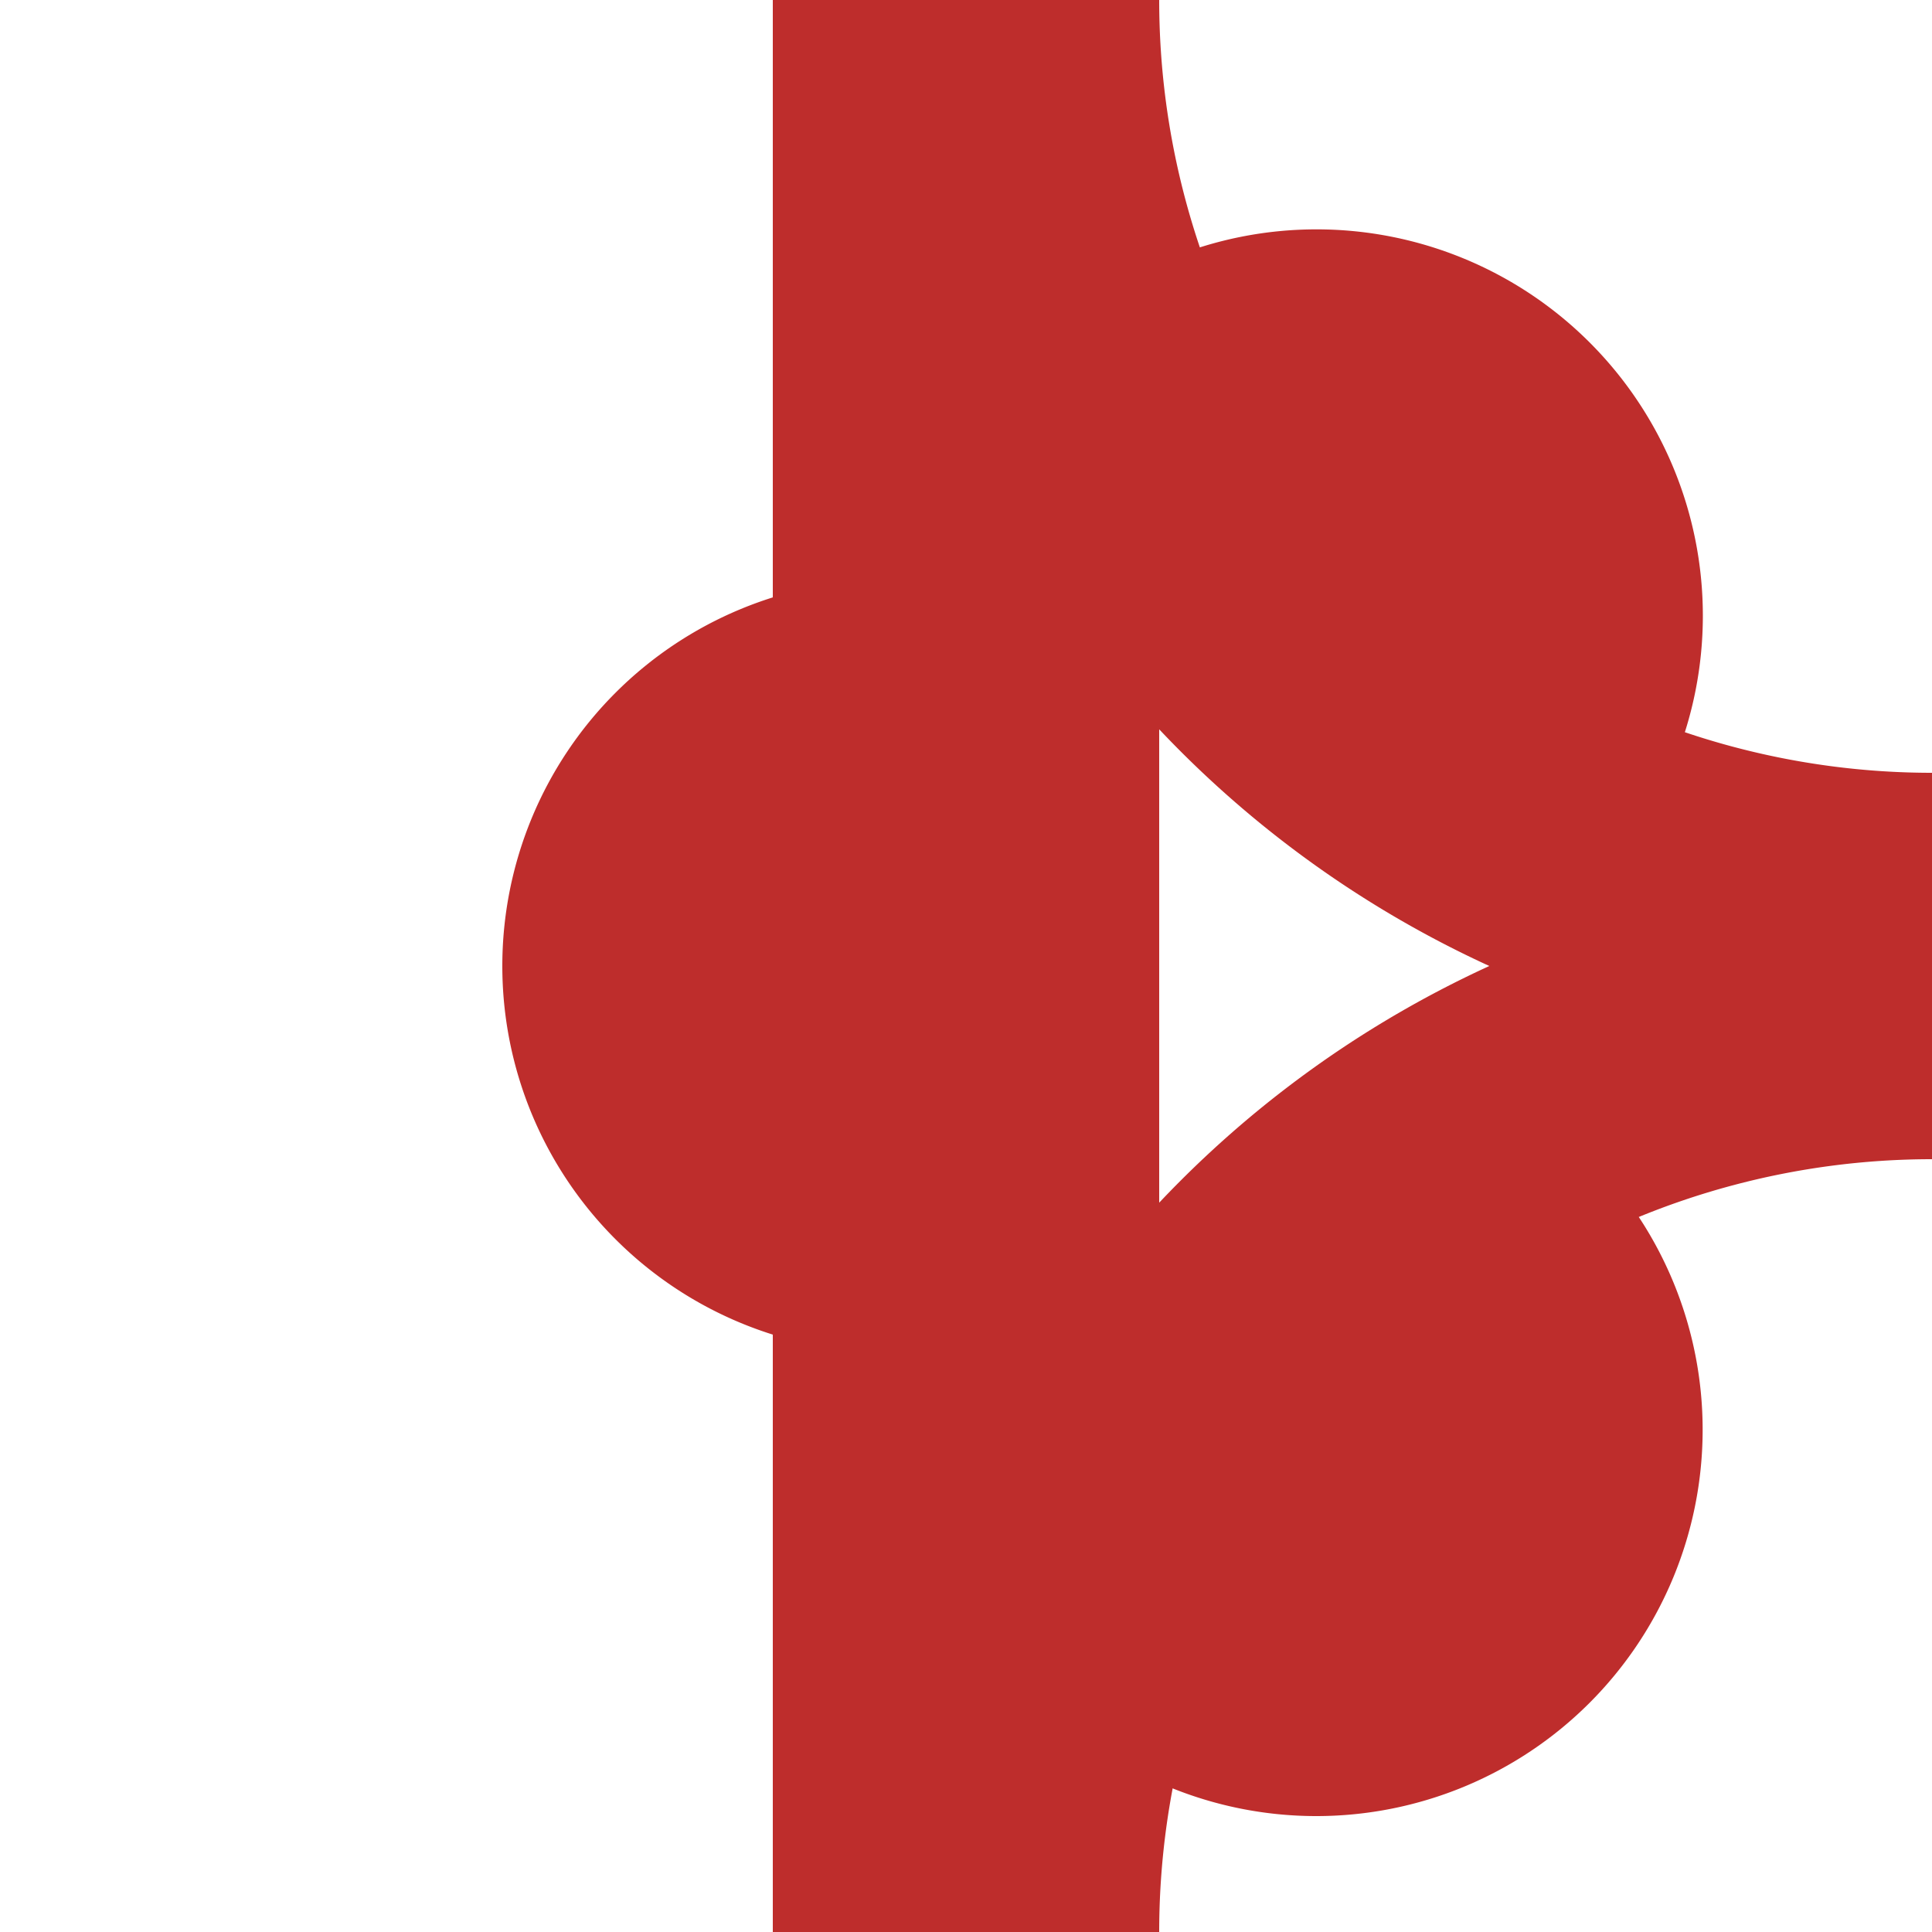 <?xml version="1.0" encoding="UTF-8" standalone="no"?>
<!-- created by de:User:Dealerofsalvation
     based on work by de:User:Bernina
     and de:User:Torben Hedderich -->
<svg
   xmlns:dc="http://purl.org/dc/elements/1.1/"
   xmlns:cc="http://web.resource.org/cc/"
   xmlns:rdf="http://www.w3.org/1999/02/22-rdf-syntax-ns#"
   xmlns:svg="http://www.w3.org/2000/svg"
   xmlns="http://www.w3.org/2000/svg"
   xmlns:sodipodi="http://sodipodi.sourceforge.net/DTD/sodipodi-0.dtd"
   xmlns:inkscape="http://www.inkscape.org/namespaces/inkscape"
   width="500"
   height="500"
   viewBox="0 0 500 500"
   id="svg2"
   sodipodi:version="0.32"
   inkscape:version="0.44.1"
   sodipodi:docname="BSicon_BHFABZld.svg"
   sodipodi:docbase="C:\Documents and Settings\Simon\My Documents\My Pictures\Wikipedia">
<defs
   id="defs23" />
<sodipodi:namedview
   inkscape:window-height="480"
   inkscape:window-width="640"
   inkscape:pageshadow="2"
   inkscape:pageopacity="0.0"
   guidetolerance="10.0"
   gridtolerance="10.0"
   objecttolerance="10.0"
   borderopacity="1.0"
   bordercolor="#666666"
   pagecolor="#ffffff"
   id="base" />
<title
   id="title4">BS: Gleisdreieck links in Fahrtrichtung</title>
<g
   stroke="none"
   stroke-miterlimit="10"
   stroke-width="10"
   stroke-linecap="butt"
   stroke-linejoin="miter"
   fill="none"
   fill-rule="evenodd"
   id="g6">
  <g
     id="g8"><rect
   width="100"
   height="500"
   x="200"
   y="0"
   fill="#be2d2c"
   id="rect10" />
<path
   style="stroke:#be2d2c;stroke-width:75;stroke-miterlimit:10;stroke-dasharray:none;stroke-opacity:1"
   d="M262.5,0 A237.5,237.5 0 0 0 500,237.5"
   id="path12" />
<path
   style="stroke:#be2d2c;stroke-width:75;stroke-miterlimit:10;stroke-dasharray:none;stroke-opacity:1"
   d="M500,262.5 A237.5,237.5 0 0 0 262.5,500"
   id="path14" />





         /&gt;
    </g>
</g>
<path
   sodipodi:type="arc"
   style="opacity:1;fill:#be2d2c;fill-opacity:1"
   id="path1895"
   sodipodi:cx="250"
   sodipodi:cy="250"
   sodipodi:rx="100"
   sodipodi:ry="100"
   d="M 350,250 A 100,100 0 1 1 150,250 L 250,250 z"
   sodipodi:start="0"
   sodipodi:end="3.1415927"
   transform="matrix(0,1,-1,0,480,0)" />



     fill=&quot;#be2d2c&quot; /&gt;
  
     fill=&quot;#be2d2c&quot; /&gt;
  
     fill=&quot;#be2d2c&quot; /&gt;
  
     fill=&quot;#be2d2c&quot; /&gt;
  


     fill=&quot;#be2d2c&quot; /&gt;
  


     fill=&quot;#be2d2c&quot; /&gt;
<path
   transform="matrix(0.707,-0.707,0.707,0.707,-12.843,370.015)"
   sodipodi:end="3.1415927"
   sodipodi:start="0"
   d="M 350,250 A 100,100 0 1 1 150,250 L 250,250 z"
   sodipodi:ry="100"
   sodipodi:rx="100"
   sodipodi:cy="250"
   sodipodi:cx="250"
   id="path1879"
   style="opacity:1;fill:#be2d2c;fill-opacity:1"
   sodipodi:type="arc" />
<path
   sodipodi:type="arc"
   style="opacity:1;fill:#be2d2c;fill-opacity:1"
   id="path1881"
   sodipodi:cx="250"
   sodipodi:cy="250"
   sodipodi:rx="100"
   sodipodi:ry="100"
   d="M 350,250 A 100,100 0 1 1 150,250 L 250,250 z"
   sodipodi:start="0"
   sodipodi:end="3.1415927"
   transform="matrix(-0.707,-0.707,0.707,-0.707,340.711,512.843)" />
</svg>
